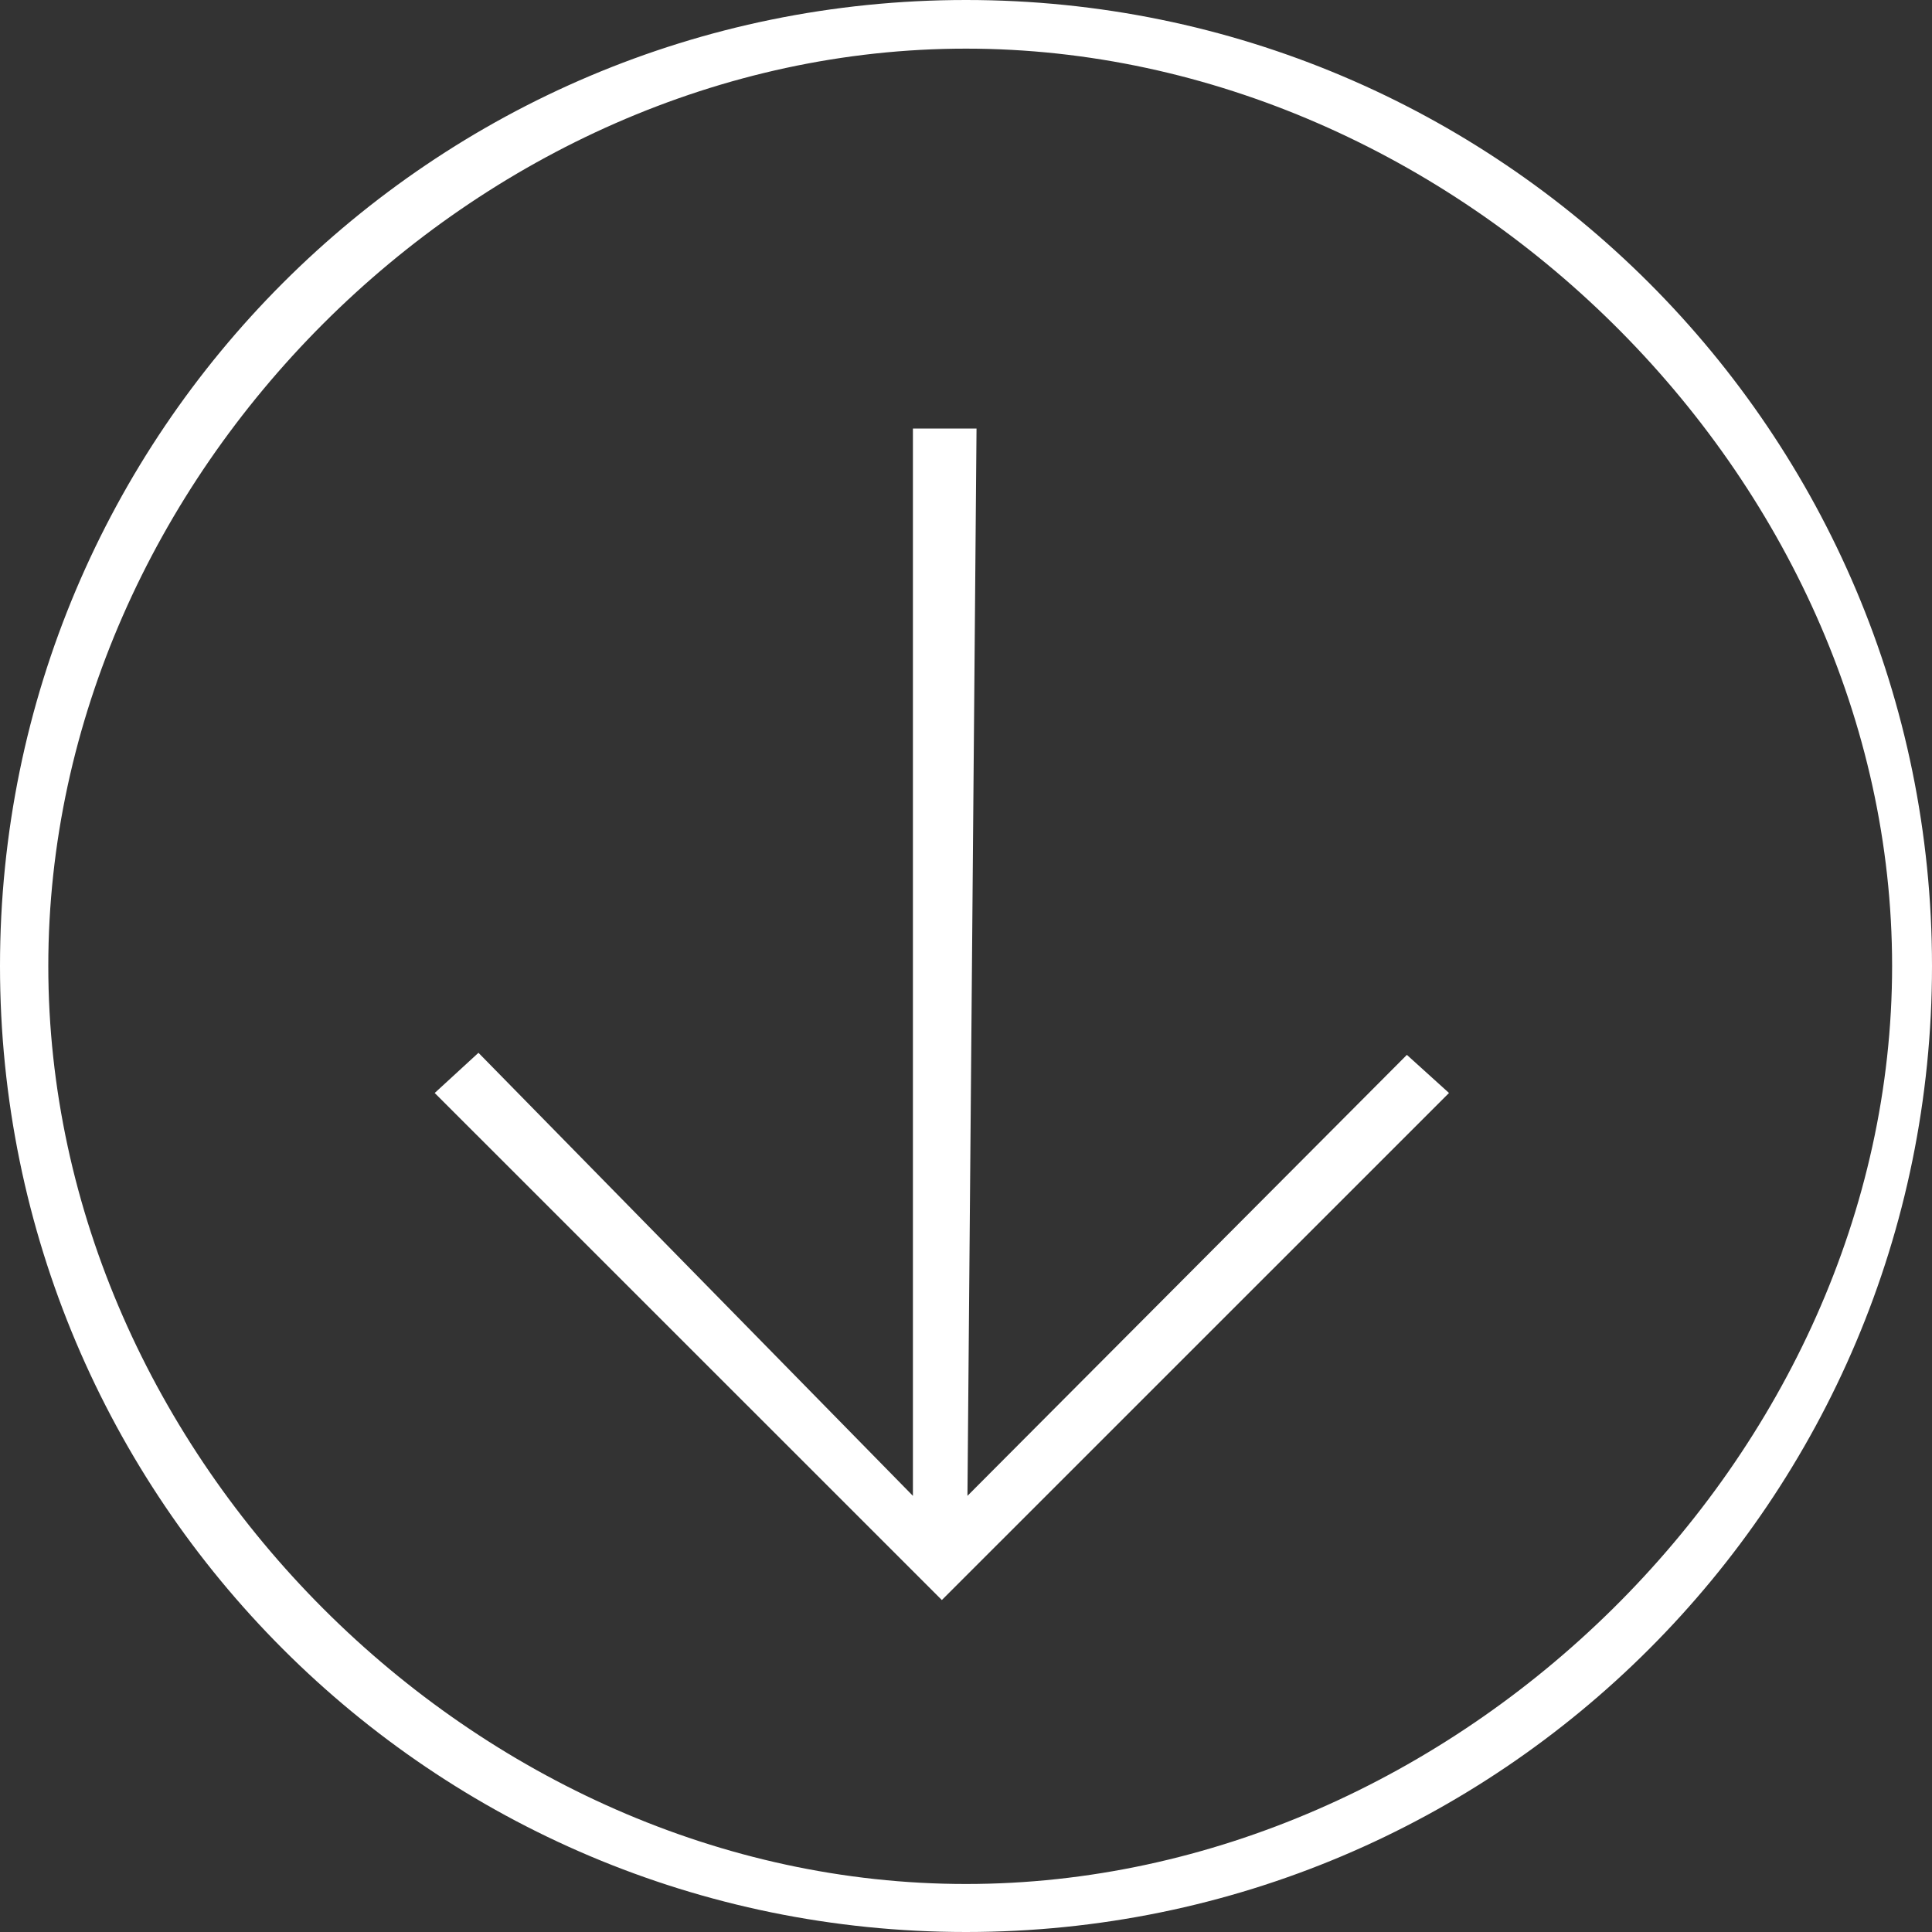 <svg width="40" height="40" viewBox="0 0 40 40" fill="none" xmlns="http://www.w3.org/2000/svg">
<rect x="0" y="0" width="40" height="40" fill="#333333" stroke="none"/>
<path d="M1.45799e-06 20C1.45799e-06 31.047 8.954 40 20 40C31.046 40 40 31.047 40 20C40 8.954 31.046 0 20 0C8.954 0 1.45799e-06 8.954 1.45799e-06 20ZM39.174 20C39.174 30.146 30.146 39.006 20 39.006C9.854 39.006 1 30.146 1 20C1 9.853 9.854 1.007 20 1.007C30.146 1.007 39.174 9.853 39.174 20Z" fill="white"/>
<path d="M9.906 21.797L9 22.629L19.5 33.127L30 22.629L29.128 21.84L20.03 30.97L20.218 8.873H18.901V30.97L9.906 21.797Z" fill="white"/>
</svg>
